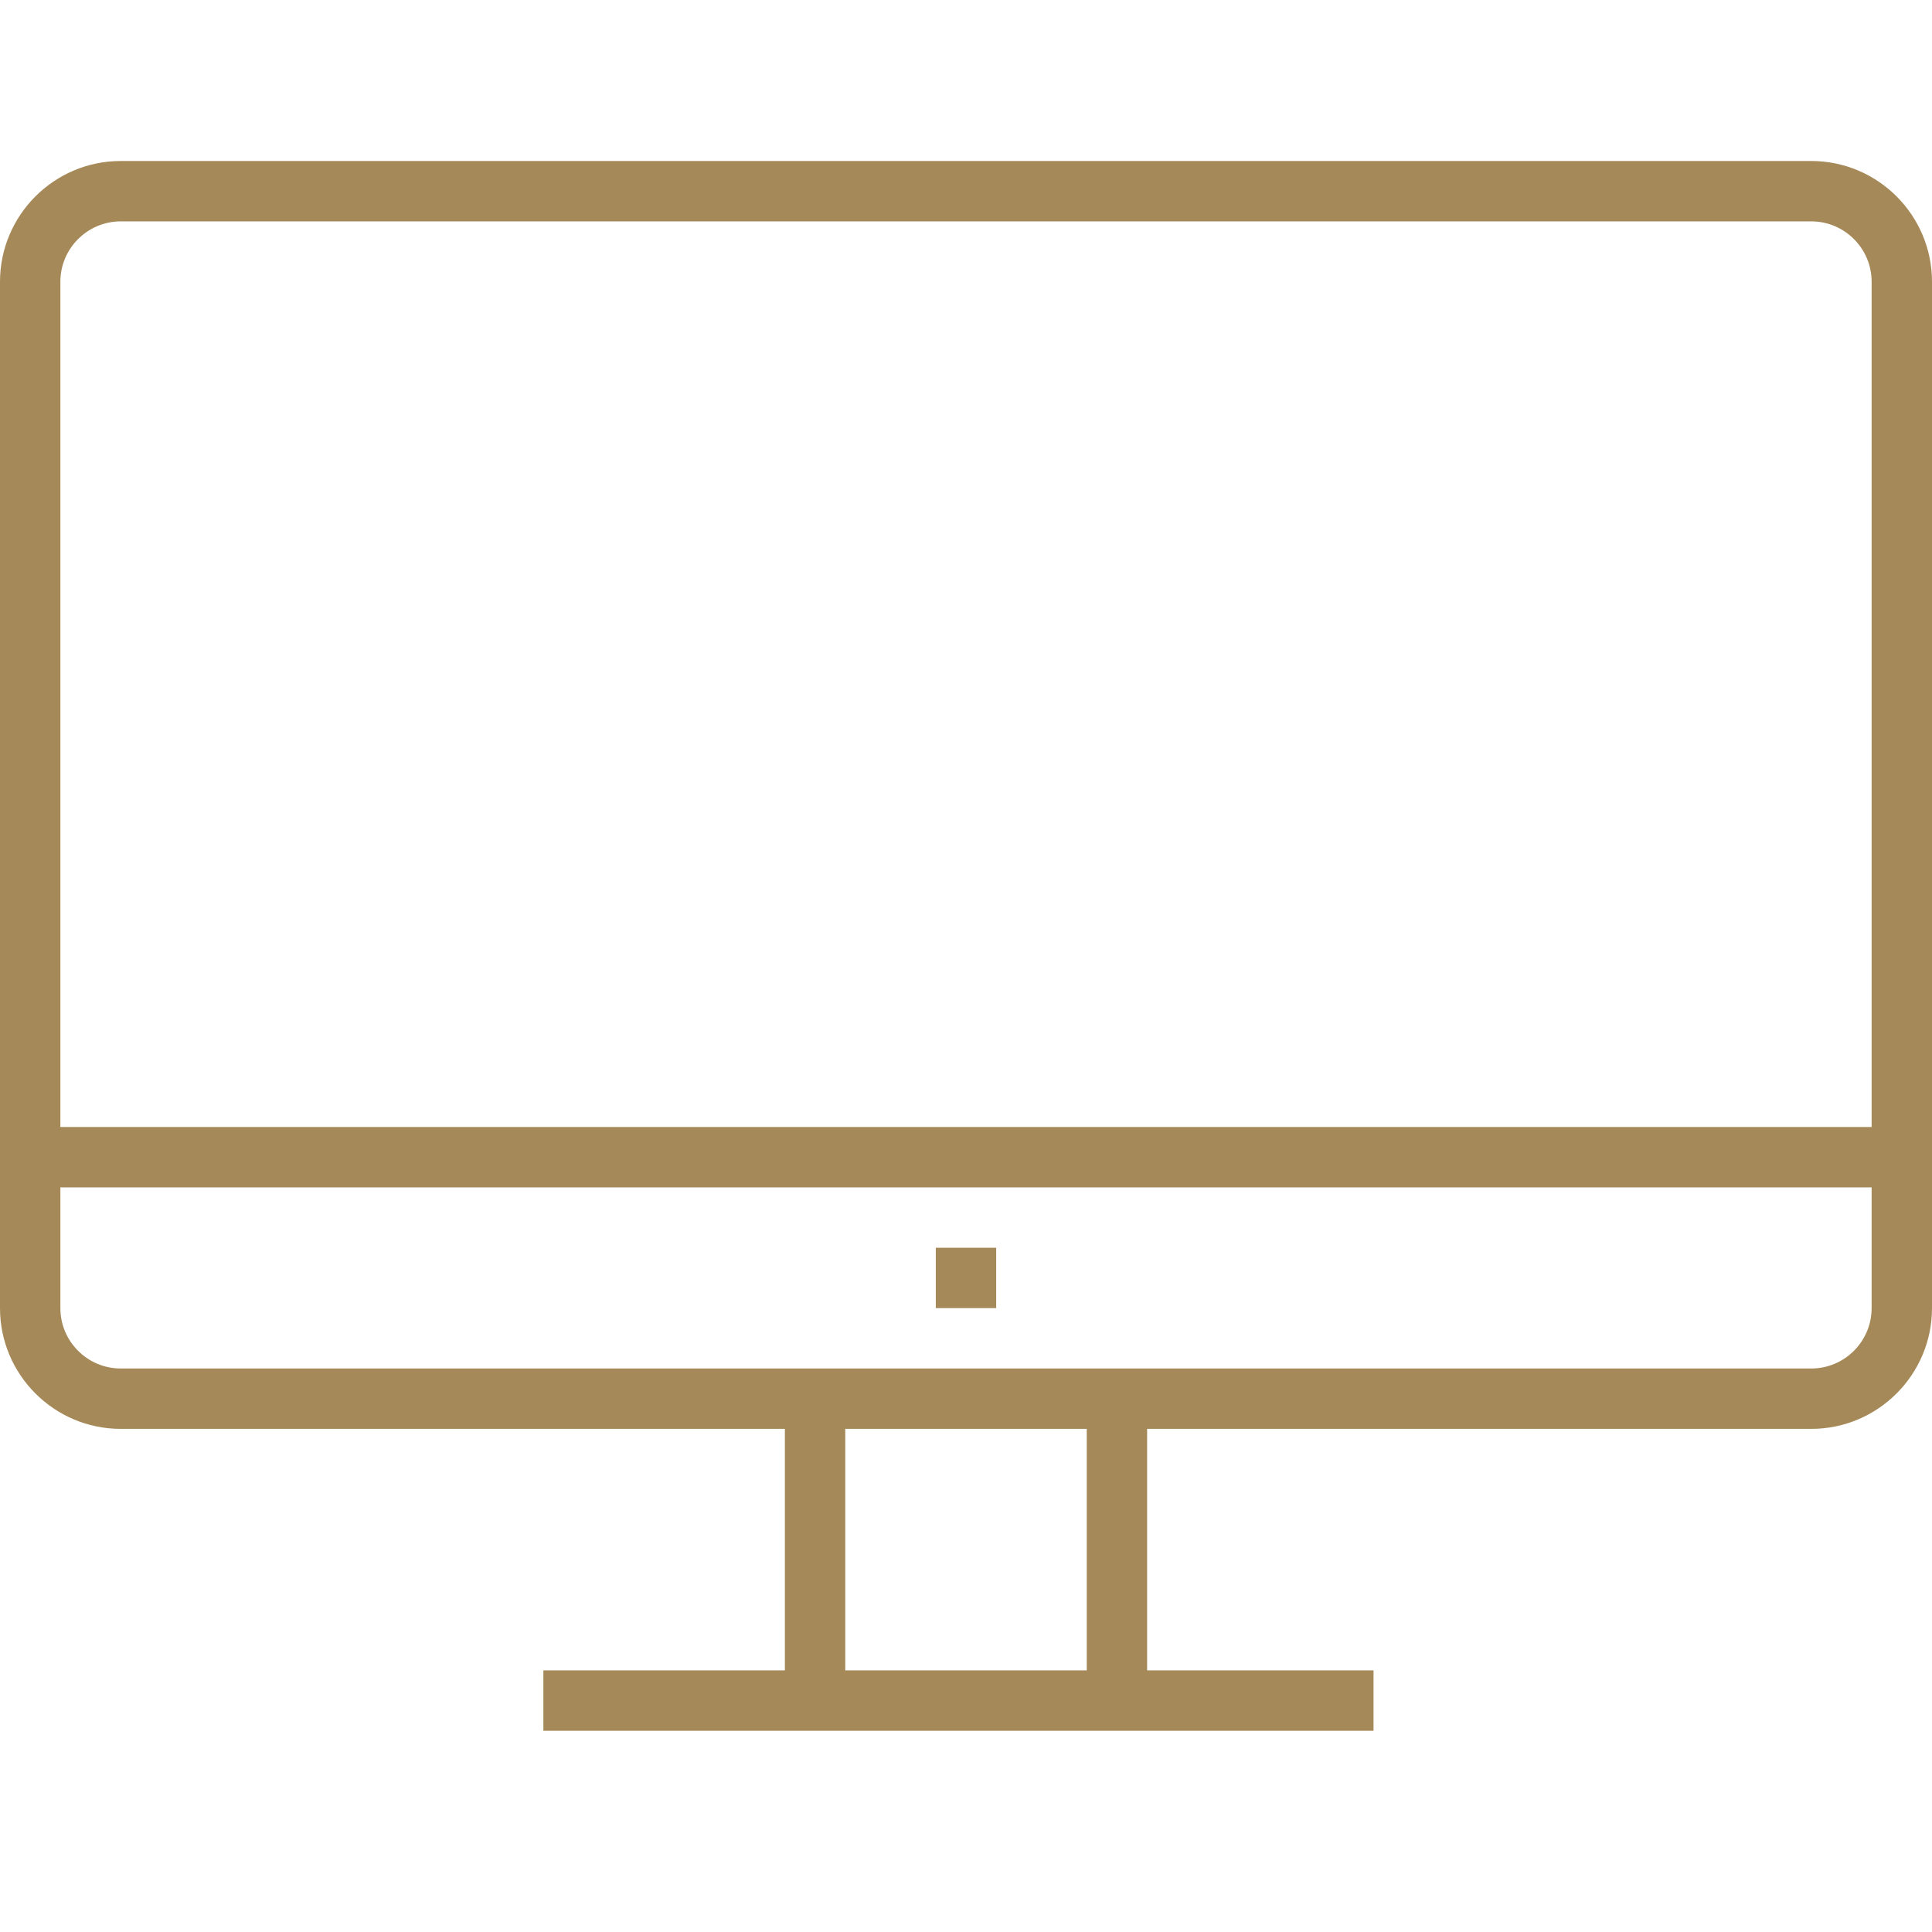 <?xml version="1.0" encoding="utf-8"?>
<!-- Generator: Adobe Illustrator 15.1.0, SVG Export Plug-In . SVG Version: 6.00 Build 0)  -->
<!DOCTYPE svg PUBLIC "-//W3C//DTD SVG 1.1//EN" "http://www.w3.org/Graphics/SVG/1.1/DTD/svg11.dtd">
<svg version="1.1" id="Layer_1" xmlns="http://www.w3.org/2000/svg" xmlns:xlink="http://www.w3.org/1999/xlink" x="0px" y="0px"
	 width="48px" height="48px" viewBox="0 0 48 48" enable-background="new 0 0 48 48" xml:space="preserve">
<g>
	<rect x="23.25" y="31" fill="#A58958" width="1.5" height="1.5"/>
	<path fill="#A58958" d="M45,4H29.25h-16.5H3C1.346,4,0,5.346,0,7v25.5c0,1.654,1.346,3,3,3h16.5v6h-6V43h20.625v-1.5H28.5v-6H45
		c1.654,0,3-1.346,3-3V7C48,5.346,46.654,4,45,4z M3,5.5h9.75h16.5H45c0.828,0,1.5,0.673,1.5,1.5v21h-45V7
		C1.5,6.173,2.173,5.5,3,5.5z M27,41.5h-6v-6h1.5h3H27V41.5z M45,34H25.5h-3H3c-0.827,0-1.5-0.673-1.5-1.5v-3h45v3
		C46.5,33.327,45.828,34,45,34z"/>
</g>
</svg>

